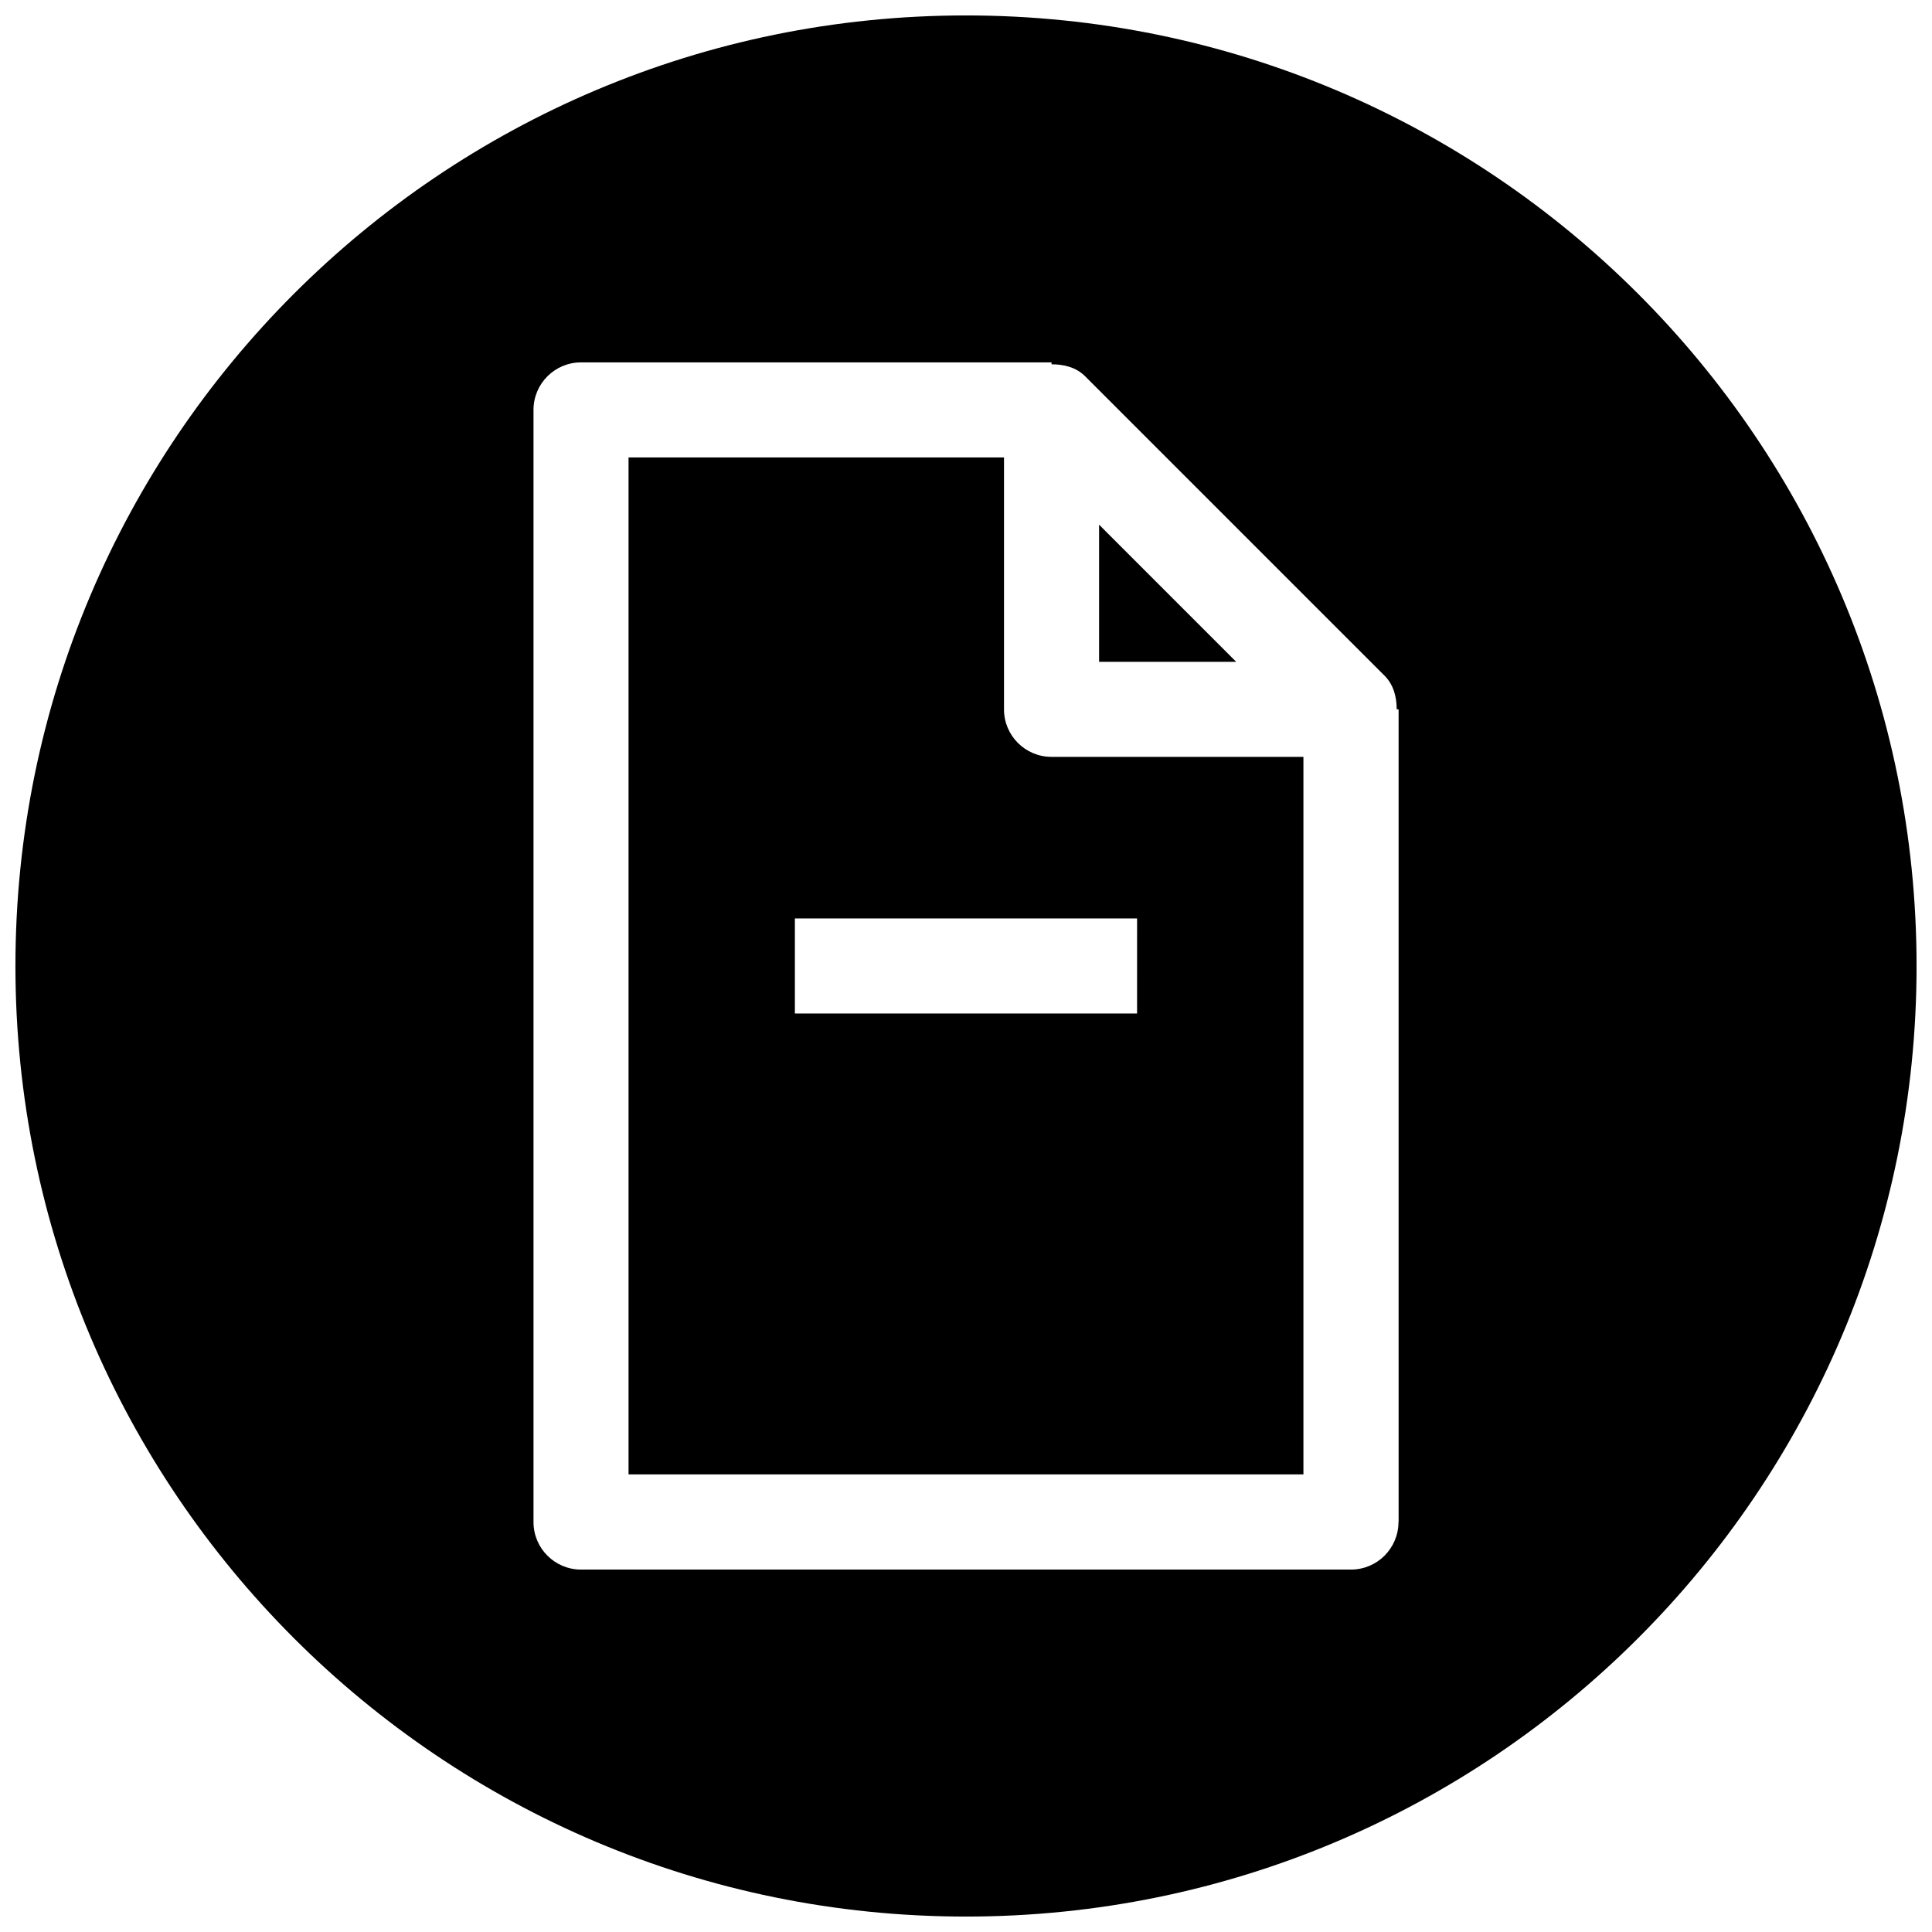 <?xml version="1.0" encoding="UTF-8"?>
<!-- Uploaded to: SVG Repo, www.svgrepo.com, Generator: SVG Repo Mixer Tools -->
<svg width="800px" height="800px" version="1.1" viewBox="144 144 512 512" xmlns="http://www.w3.org/2000/svg">
 <defs>
  <clipPath id="a">
   <path d="m148.09 148.09h503.81v503.81h-503.81z"/>
  </clipPath>
 </defs>
 <g clip-path="url(#a)">
  <path d="m400 148.09c-139.12 0-251.91 112.79-251.91 251.91 0 139.11 112.79 251.91 251.91 251.91 139.11 0 251.91-112.79 251.91-251.91-0.004-139.12-112.79-251.91-251.91-251.91zm114.61 399.27c0 6.957-5.637 12.594-12.594 12.594h-204.04c-6.957 0-12.594-5.637-12.594-12.594v-294.73c0-6.957 5.637-12.594 12.594-12.594h124.69v0.504c3.273 0 6.519 0.789 8.91 3.18l79.352 79.352c2.394 2.394 3.211 5.637 3.211 8.91h0.504l0.004 215.38z"/>
 </g>
 <path d="m410.07 331.98v-66.754h-99.5v269.51h178.85v-190.16h-66.754c-6.961 0-12.598-5.637-12.598-12.594zm35.266 80.609h-90.684v-25.191h90.688z"/>
 <path d="m435.27 283.05v36.34h36.336z"/>
</svg>